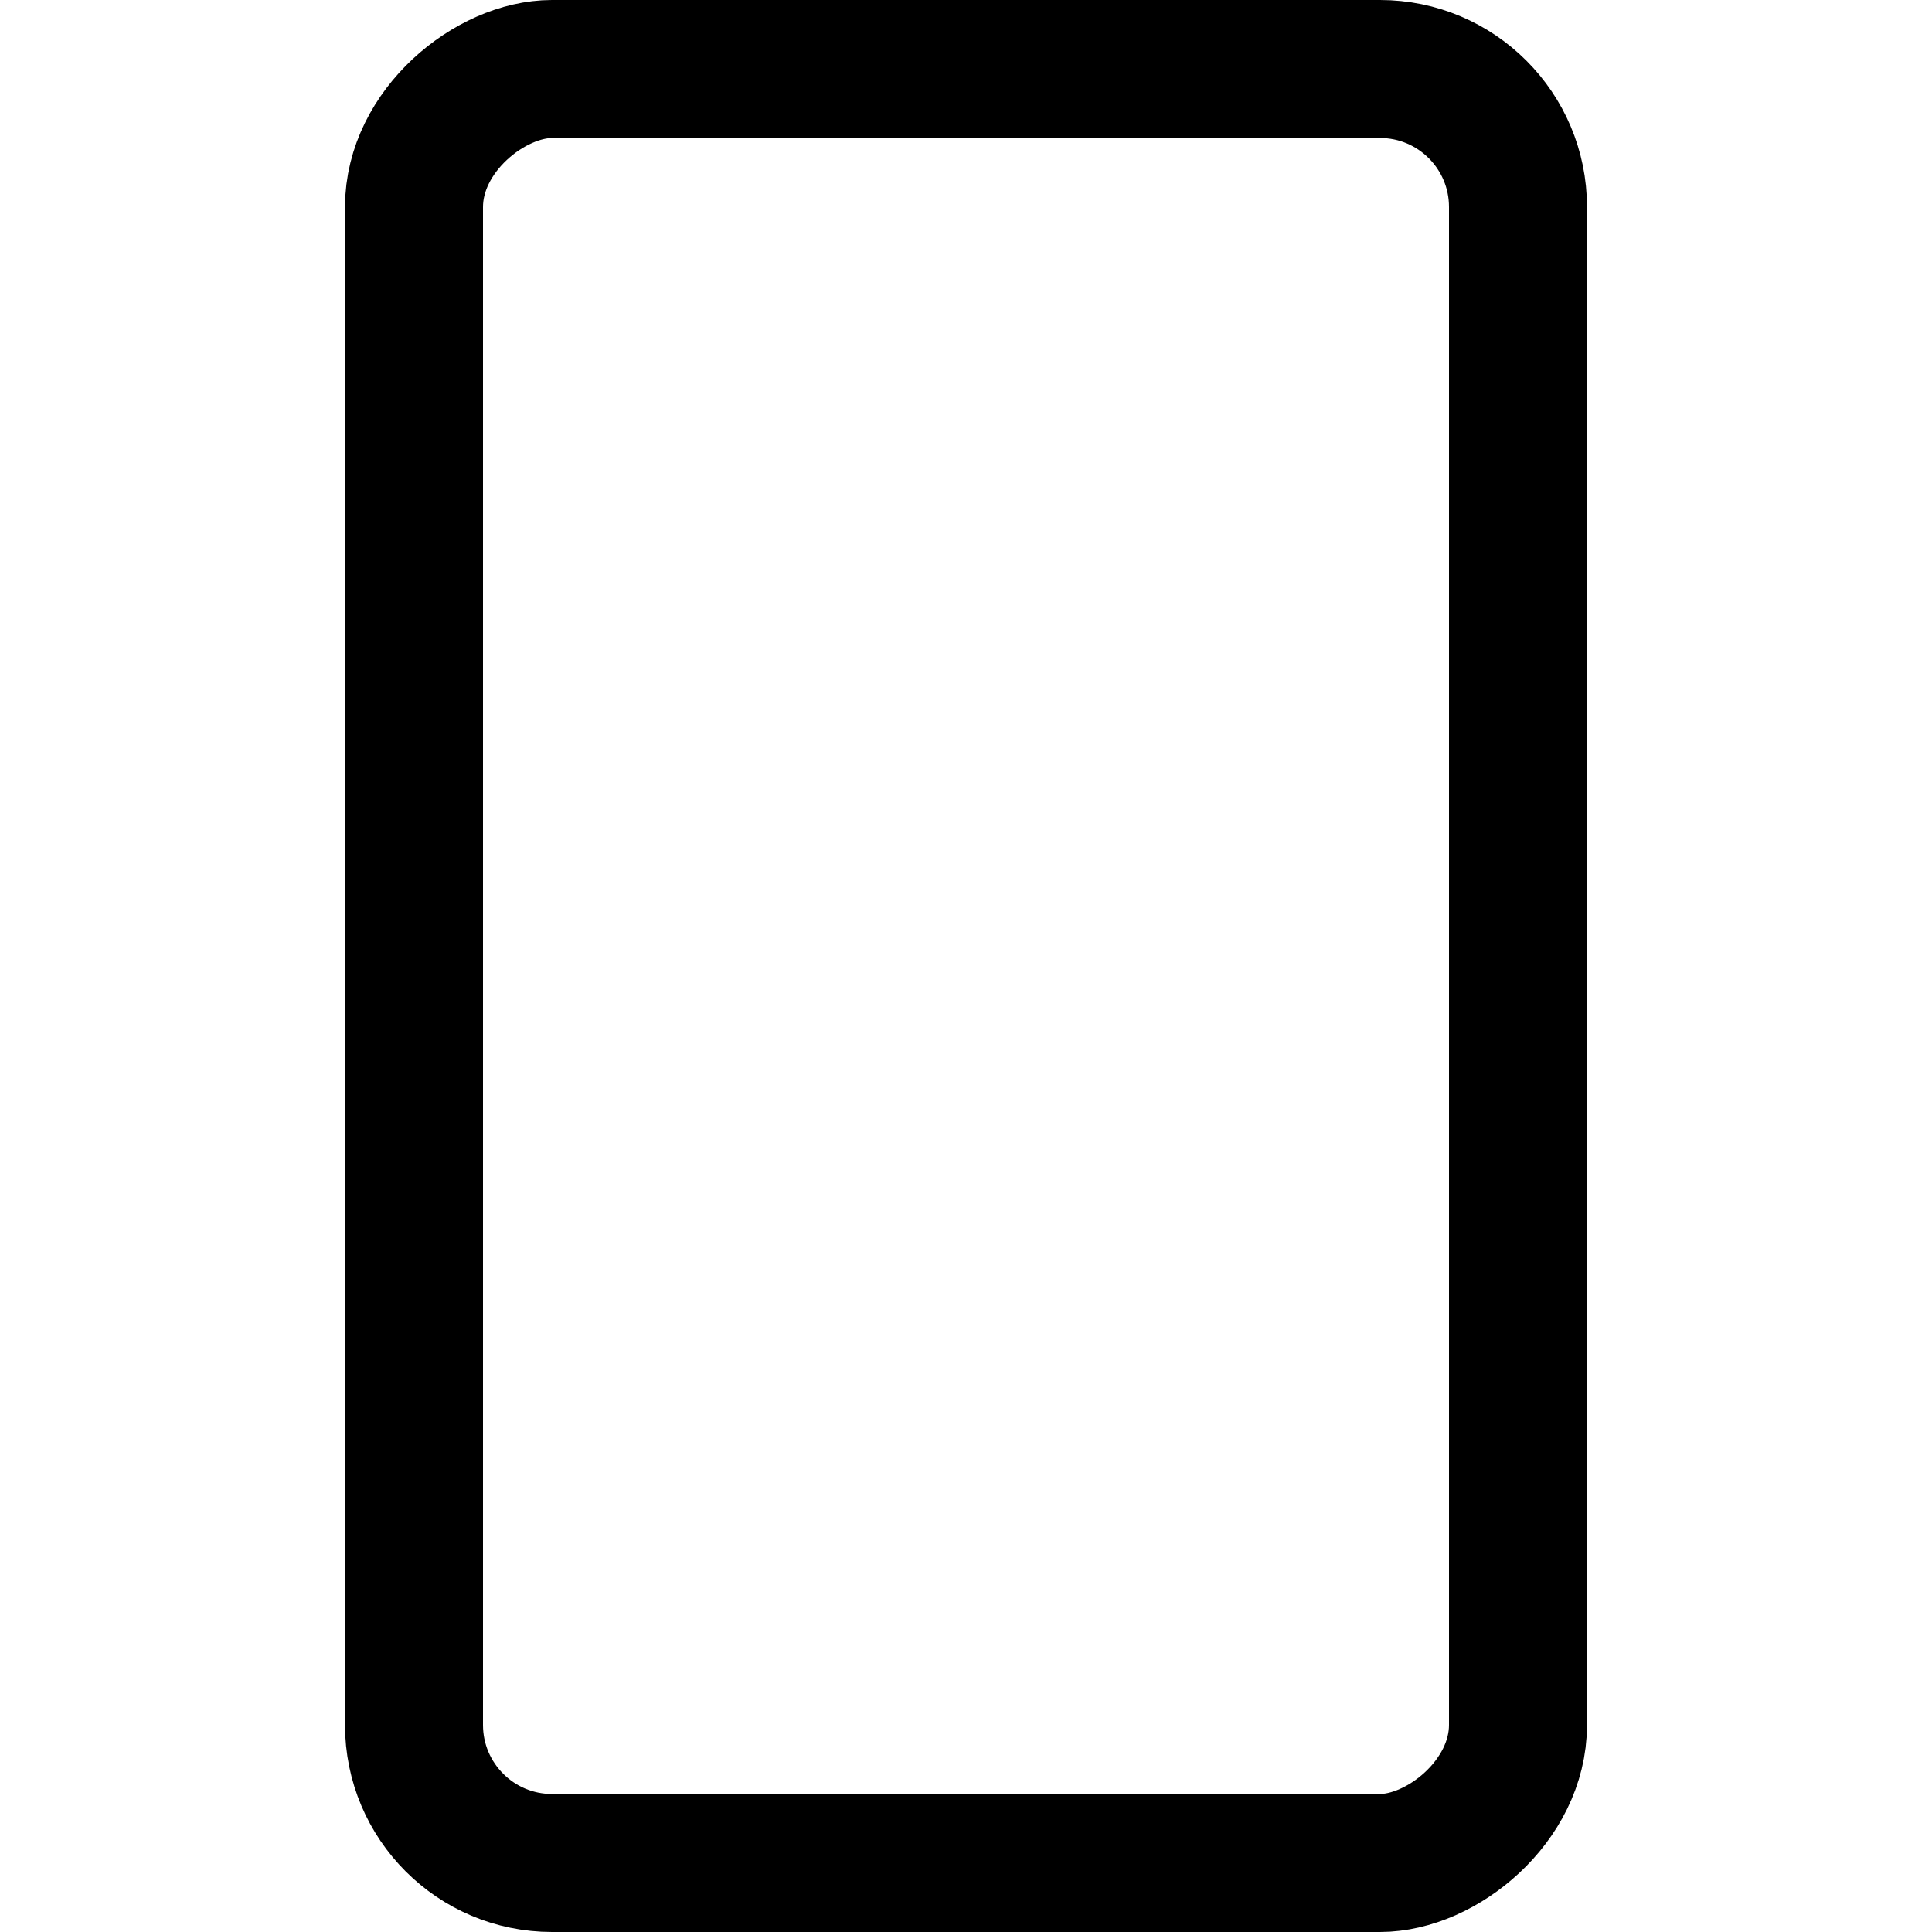 <svg xmlns="http://www.w3.org/2000/svg" viewBox="0 0 14 14">
  
<g transform="matrix(1,0,0,1,0,0)"><rect x="0.5" y="3" width="13" height="8" rx="1" transform="translate(14) rotate(90)" style="fill: none;stroke: #000000;stroke-linecap: round;stroke-linejoin: round"></rect></g></svg>